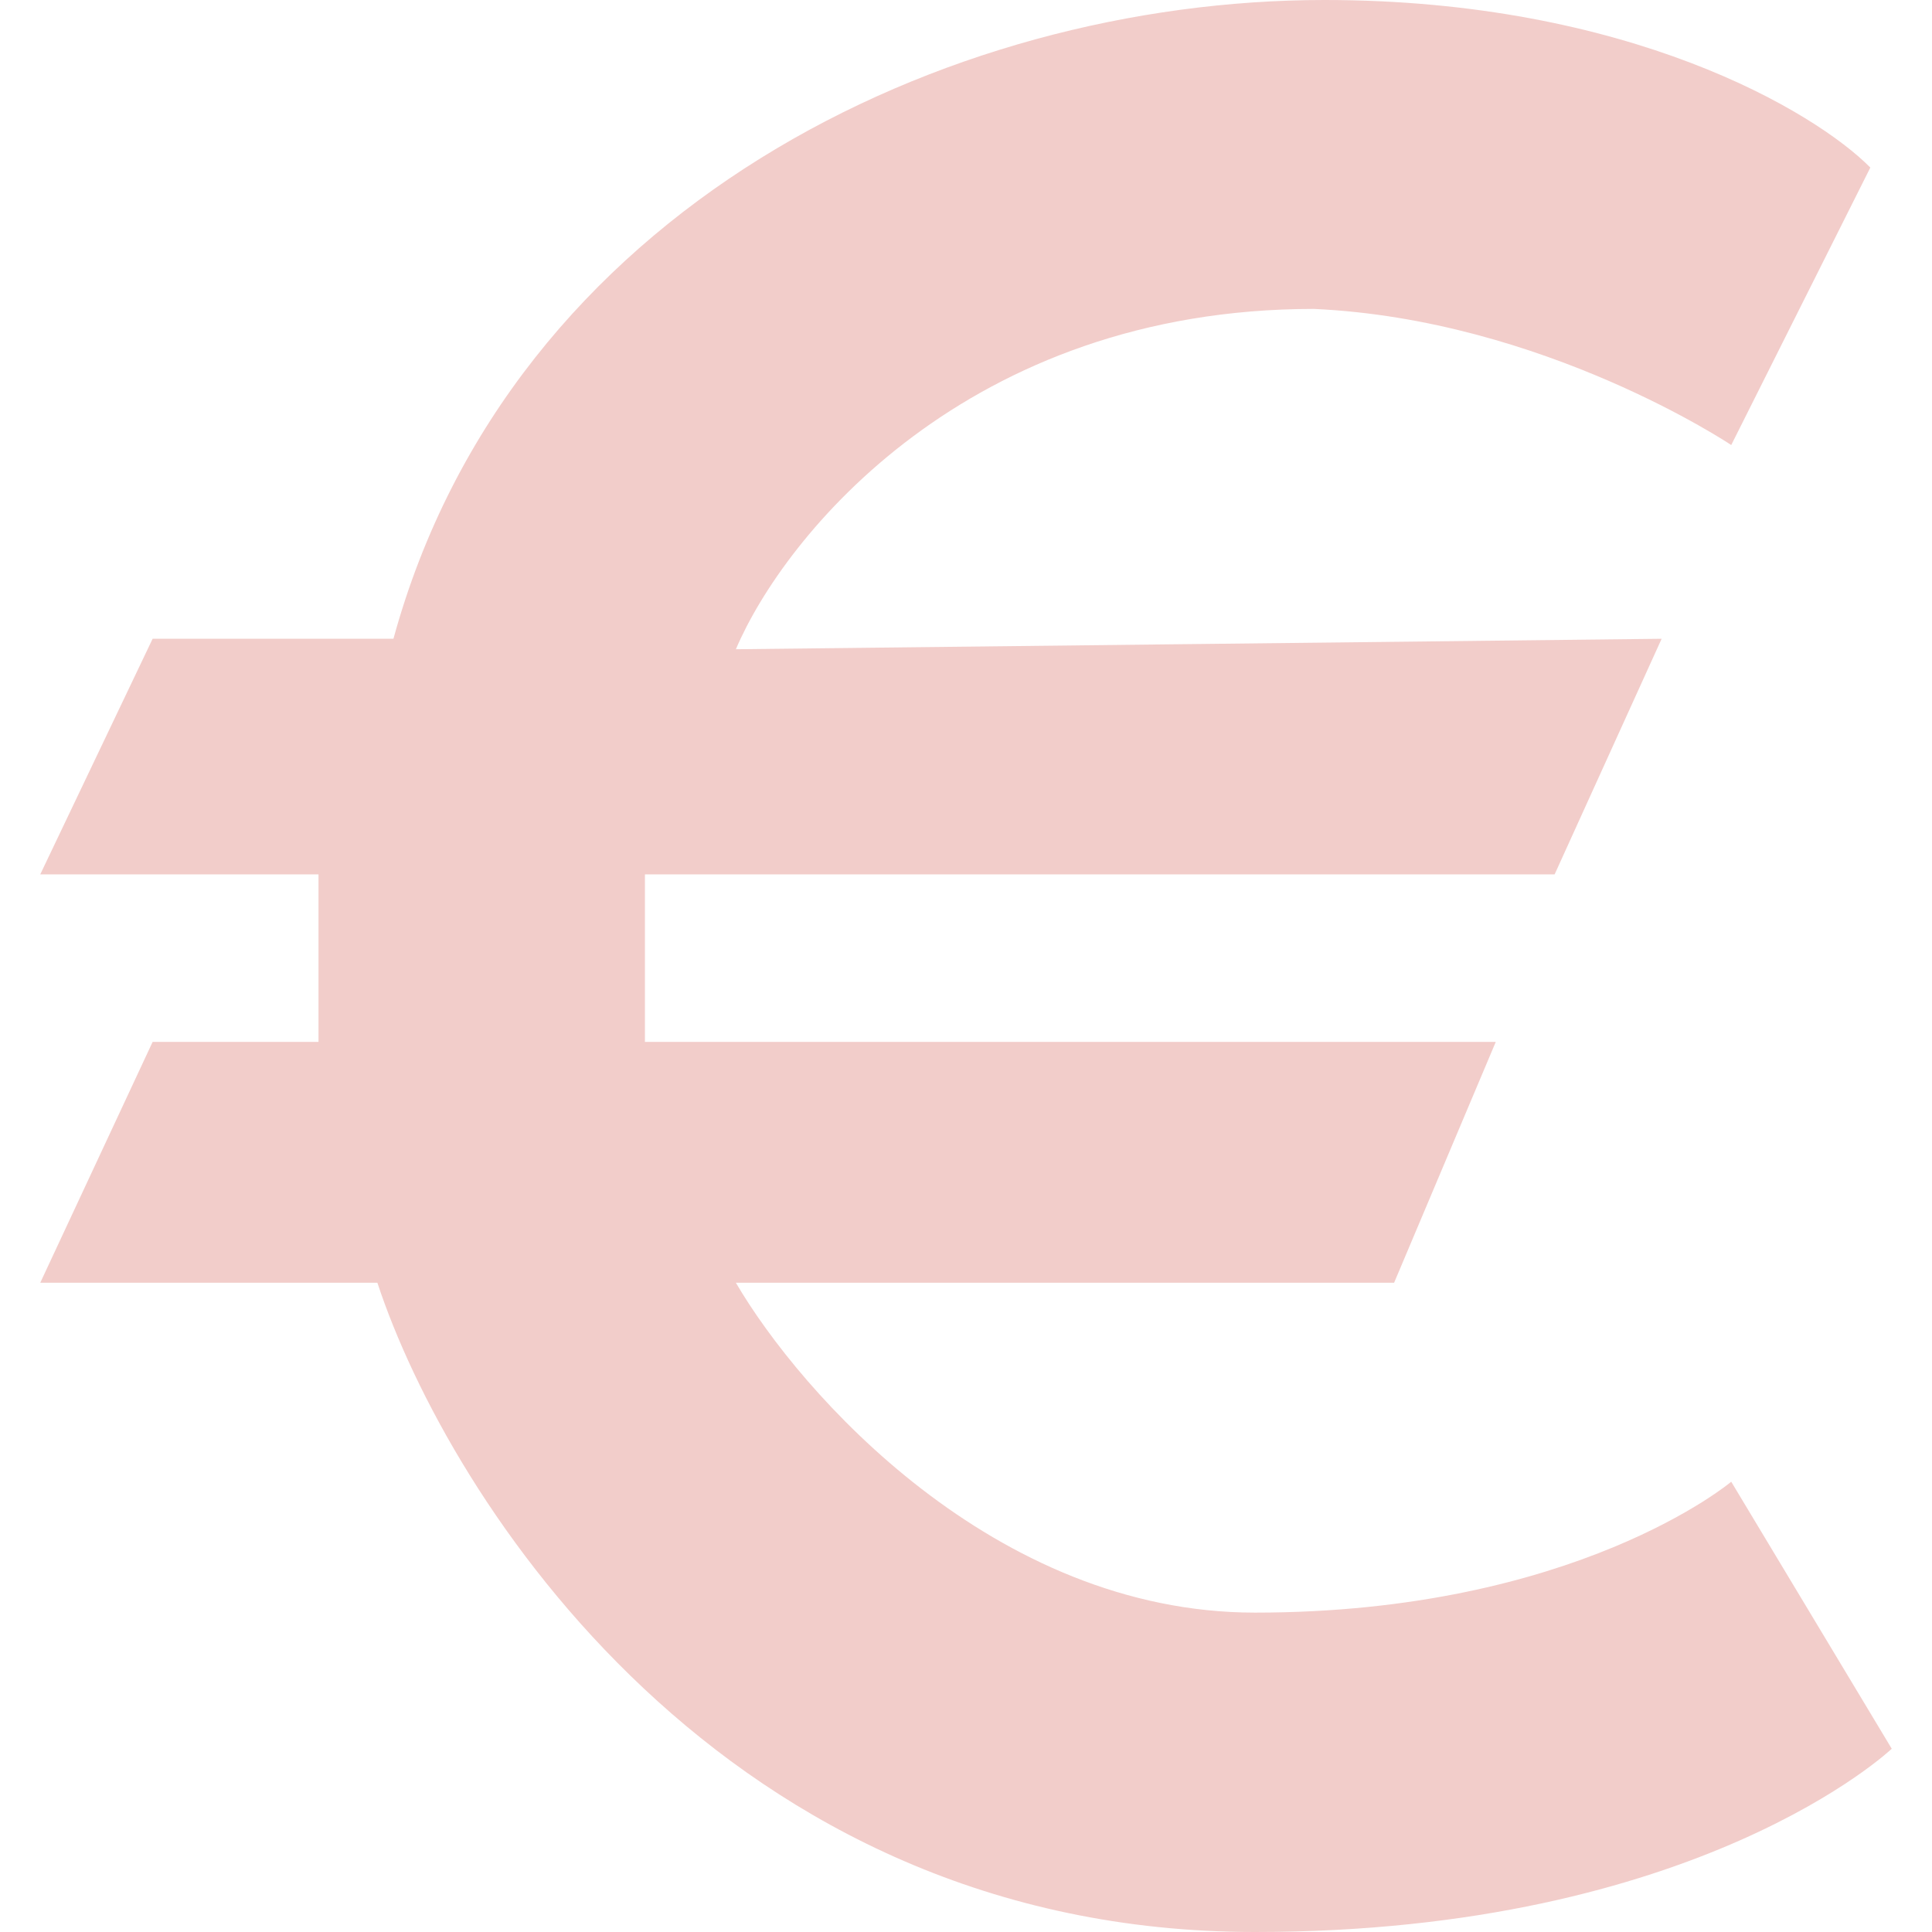 <svg width="48" height="48" viewBox="0 0 48 48" fill="none" xmlns="http://www.w3.org/2000/svg">
<path d="M46.468 4.163L43.012 11.057C43.012 11.057 38.358 7.935 32.642 7.675C24.027 7.675 19.48 13.312 18.283 16.13L41.283 15.87L38.624 21.724H16.023V25.886H37.162L34.636 31.87H18.283C19.879 34.602 24.691 40.065 31.179 40.065C39.156 40.065 43.012 36.813 43.012 36.813L47 43.447C47 43.447 42.214 48 31.179 48C17.991 48 11.148 37.247 9.376 31.87H1L3.792 25.886H7.913V21.724H1L3.792 15.87H9.775C12.699 5.19 23.468 0 32.907 0C40.459 0 45.094 2.775 46.468 4.163Z" fill="#F2CDCA"/>
</svg>
